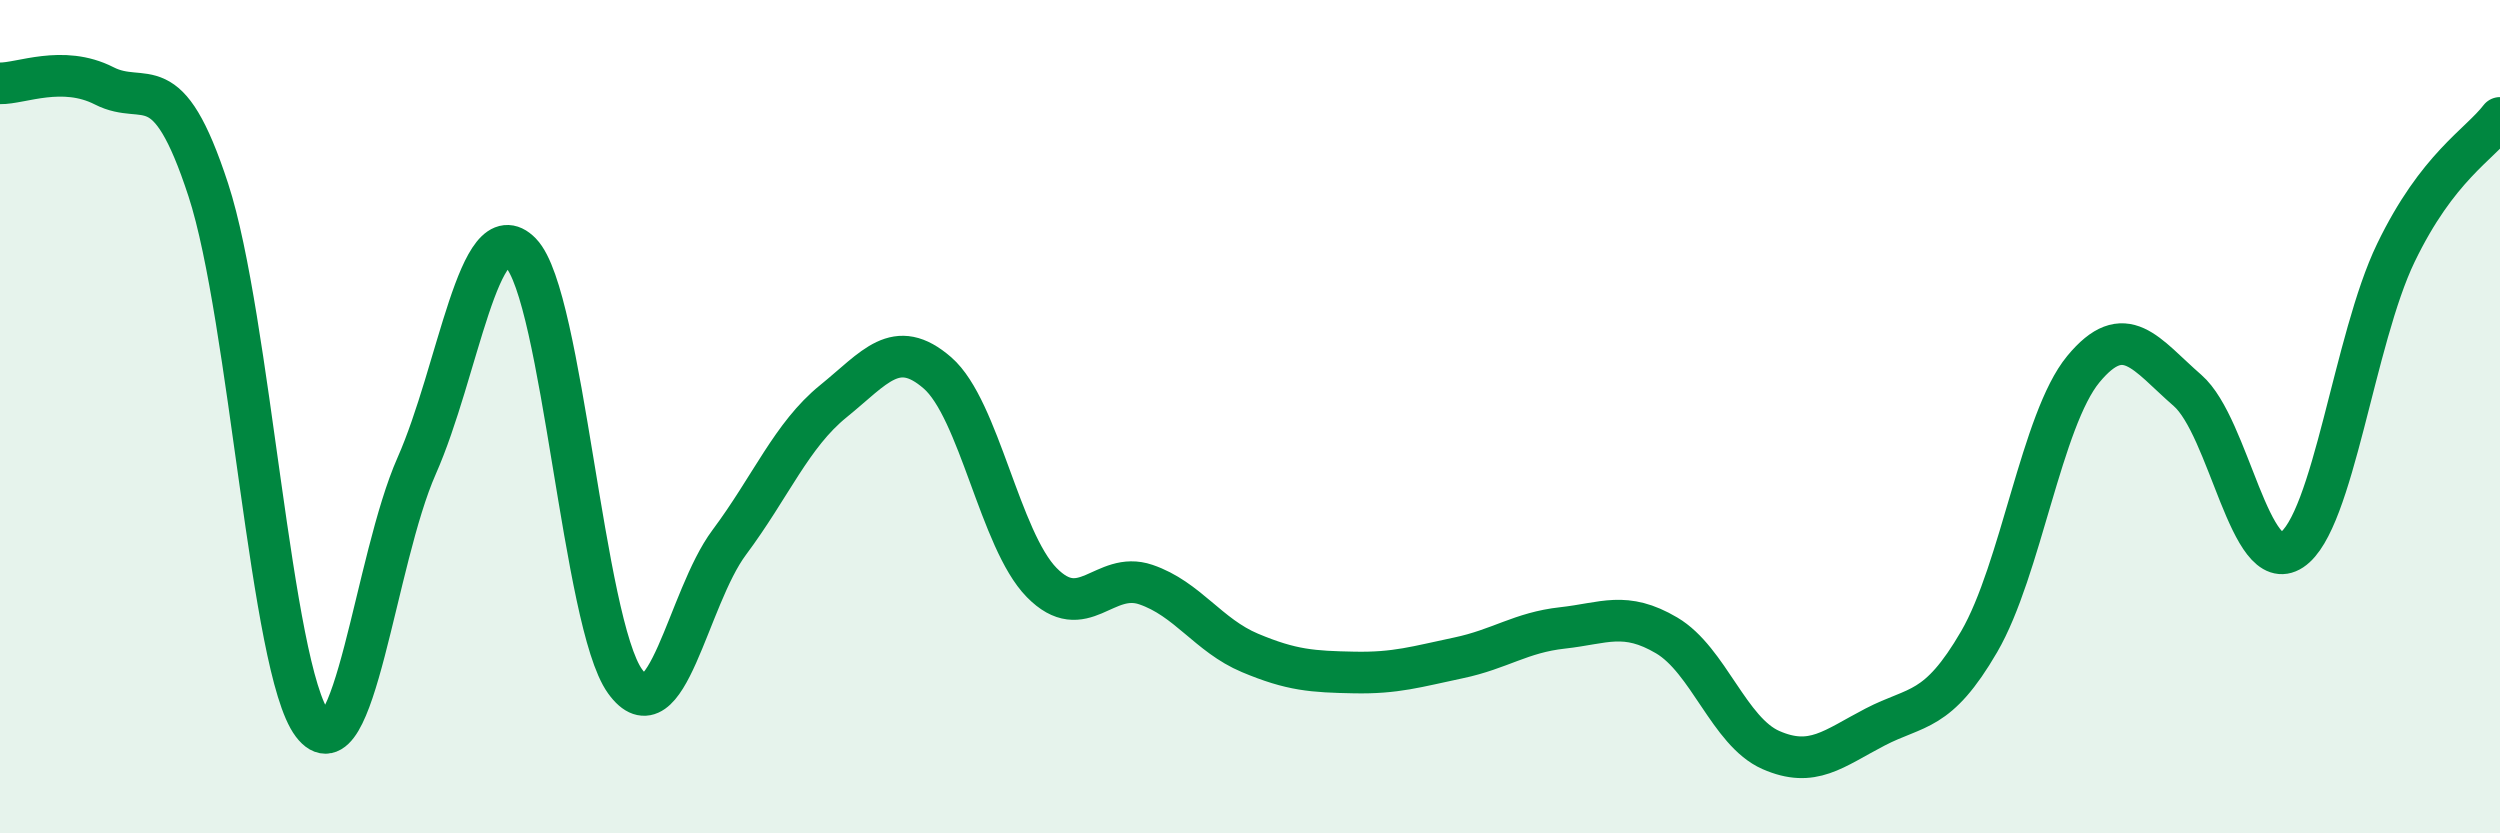 
    <svg width="60" height="20" viewBox="0 0 60 20" xmlns="http://www.w3.org/2000/svg">
      <path
        d="M 0,2 C 0.5,2.01 1.5,1.55 2.5,2.06 C 3.5,2.57 4,1.5 5,4.56 C 6,7.62 6.5,16.06 7.5,17.38 C 8.5,18.7 9,13.44 10,11.18 C 11,8.92 11.5,5.04 12.5,6.07 C 13.5,7.1 14,14.96 15,16.35 C 16,17.74 16.5,14.36 17.5,13.02 C 18.5,11.68 19,10.44 20,9.63 C 21,8.82 21.5,8.08 22.5,8.95 C 23.5,9.82 24,12.96 25,13.98 C 26,15 26.5,13.69 27.5,14.03 C 28.5,14.37 29,15.25 30,15.67 C 31,16.09 31.5,16.12 32.5,16.14 C 33.5,16.16 34,16 35,15.79 C 36,15.58 36.5,15.18 37.5,15.07 C 38.5,14.96 39,14.66 40,15.25 C 41,15.84 41.5,17.56 42.5,18 C 43.5,18.44 44,17.97 45,17.45 C 46,16.93 46.5,17.12 47.5,15.4 C 48.5,13.68 49,10.07 50,8.86 C 51,7.65 51.5,8.5 52.5,9.37 C 53.5,10.24 54,13.86 55,13.2 C 56,12.54 56.5,8.14 57.5,6.07 C 58.5,4 59.5,3.48 60,2.83L60 20L0 20Z"
        fill="#008740"
        opacity="0.1"
        stroke-linecap="round"
        stroke-linejoin="round"
      />
      <path
        d="M 0,2 C 0.5,2.01 1.5,1.55 2.5,2.06 C 3.5,2.57 4,1.5 5,4.56 C 6,7.62 6.5,16.06 7.5,17.38 C 8.5,18.7 9,13.44 10,11.18 C 11,8.92 11.5,5.04 12.5,6.07 C 13.5,7.1 14,14.96 15,16.35 C 16,17.74 16.5,14.36 17.5,13.02 C 18.5,11.68 19,10.44 20,9.63 C 21,8.82 21.5,8.08 22.5,8.95 C 23.5,9.82 24,12.96 25,13.98 C 26,15 26.5,13.69 27.5,14.03 C 28.5,14.37 29,15.25 30,15.67 C 31,16.09 31.5,16.12 32.5,16.14 C 33.5,16.16 34,16 35,15.79 C 36,15.58 36.5,15.18 37.5,15.07 C 38.5,14.96 39,14.66 40,15.25 C 41,15.84 41.5,17.56 42.5,18 C 43.5,18.44 44,17.97 45,17.45 C 46,16.93 46.5,17.12 47.5,15.4 C 48.5,13.68 49,10.07 50,8.86 C 51,7.65 51.5,8.5 52.5,9.37 C 53.5,10.24 54,13.86 55,13.2 C 56,12.54 56.5,8.14 57.5,6.07 C 58.5,4 59.5,3.48 60,2.83"
        stroke="#008740"
        stroke-width="1"
        fill="none"
        stroke-linecap="round"
        stroke-linejoin="round"
      />
    </svg>
  